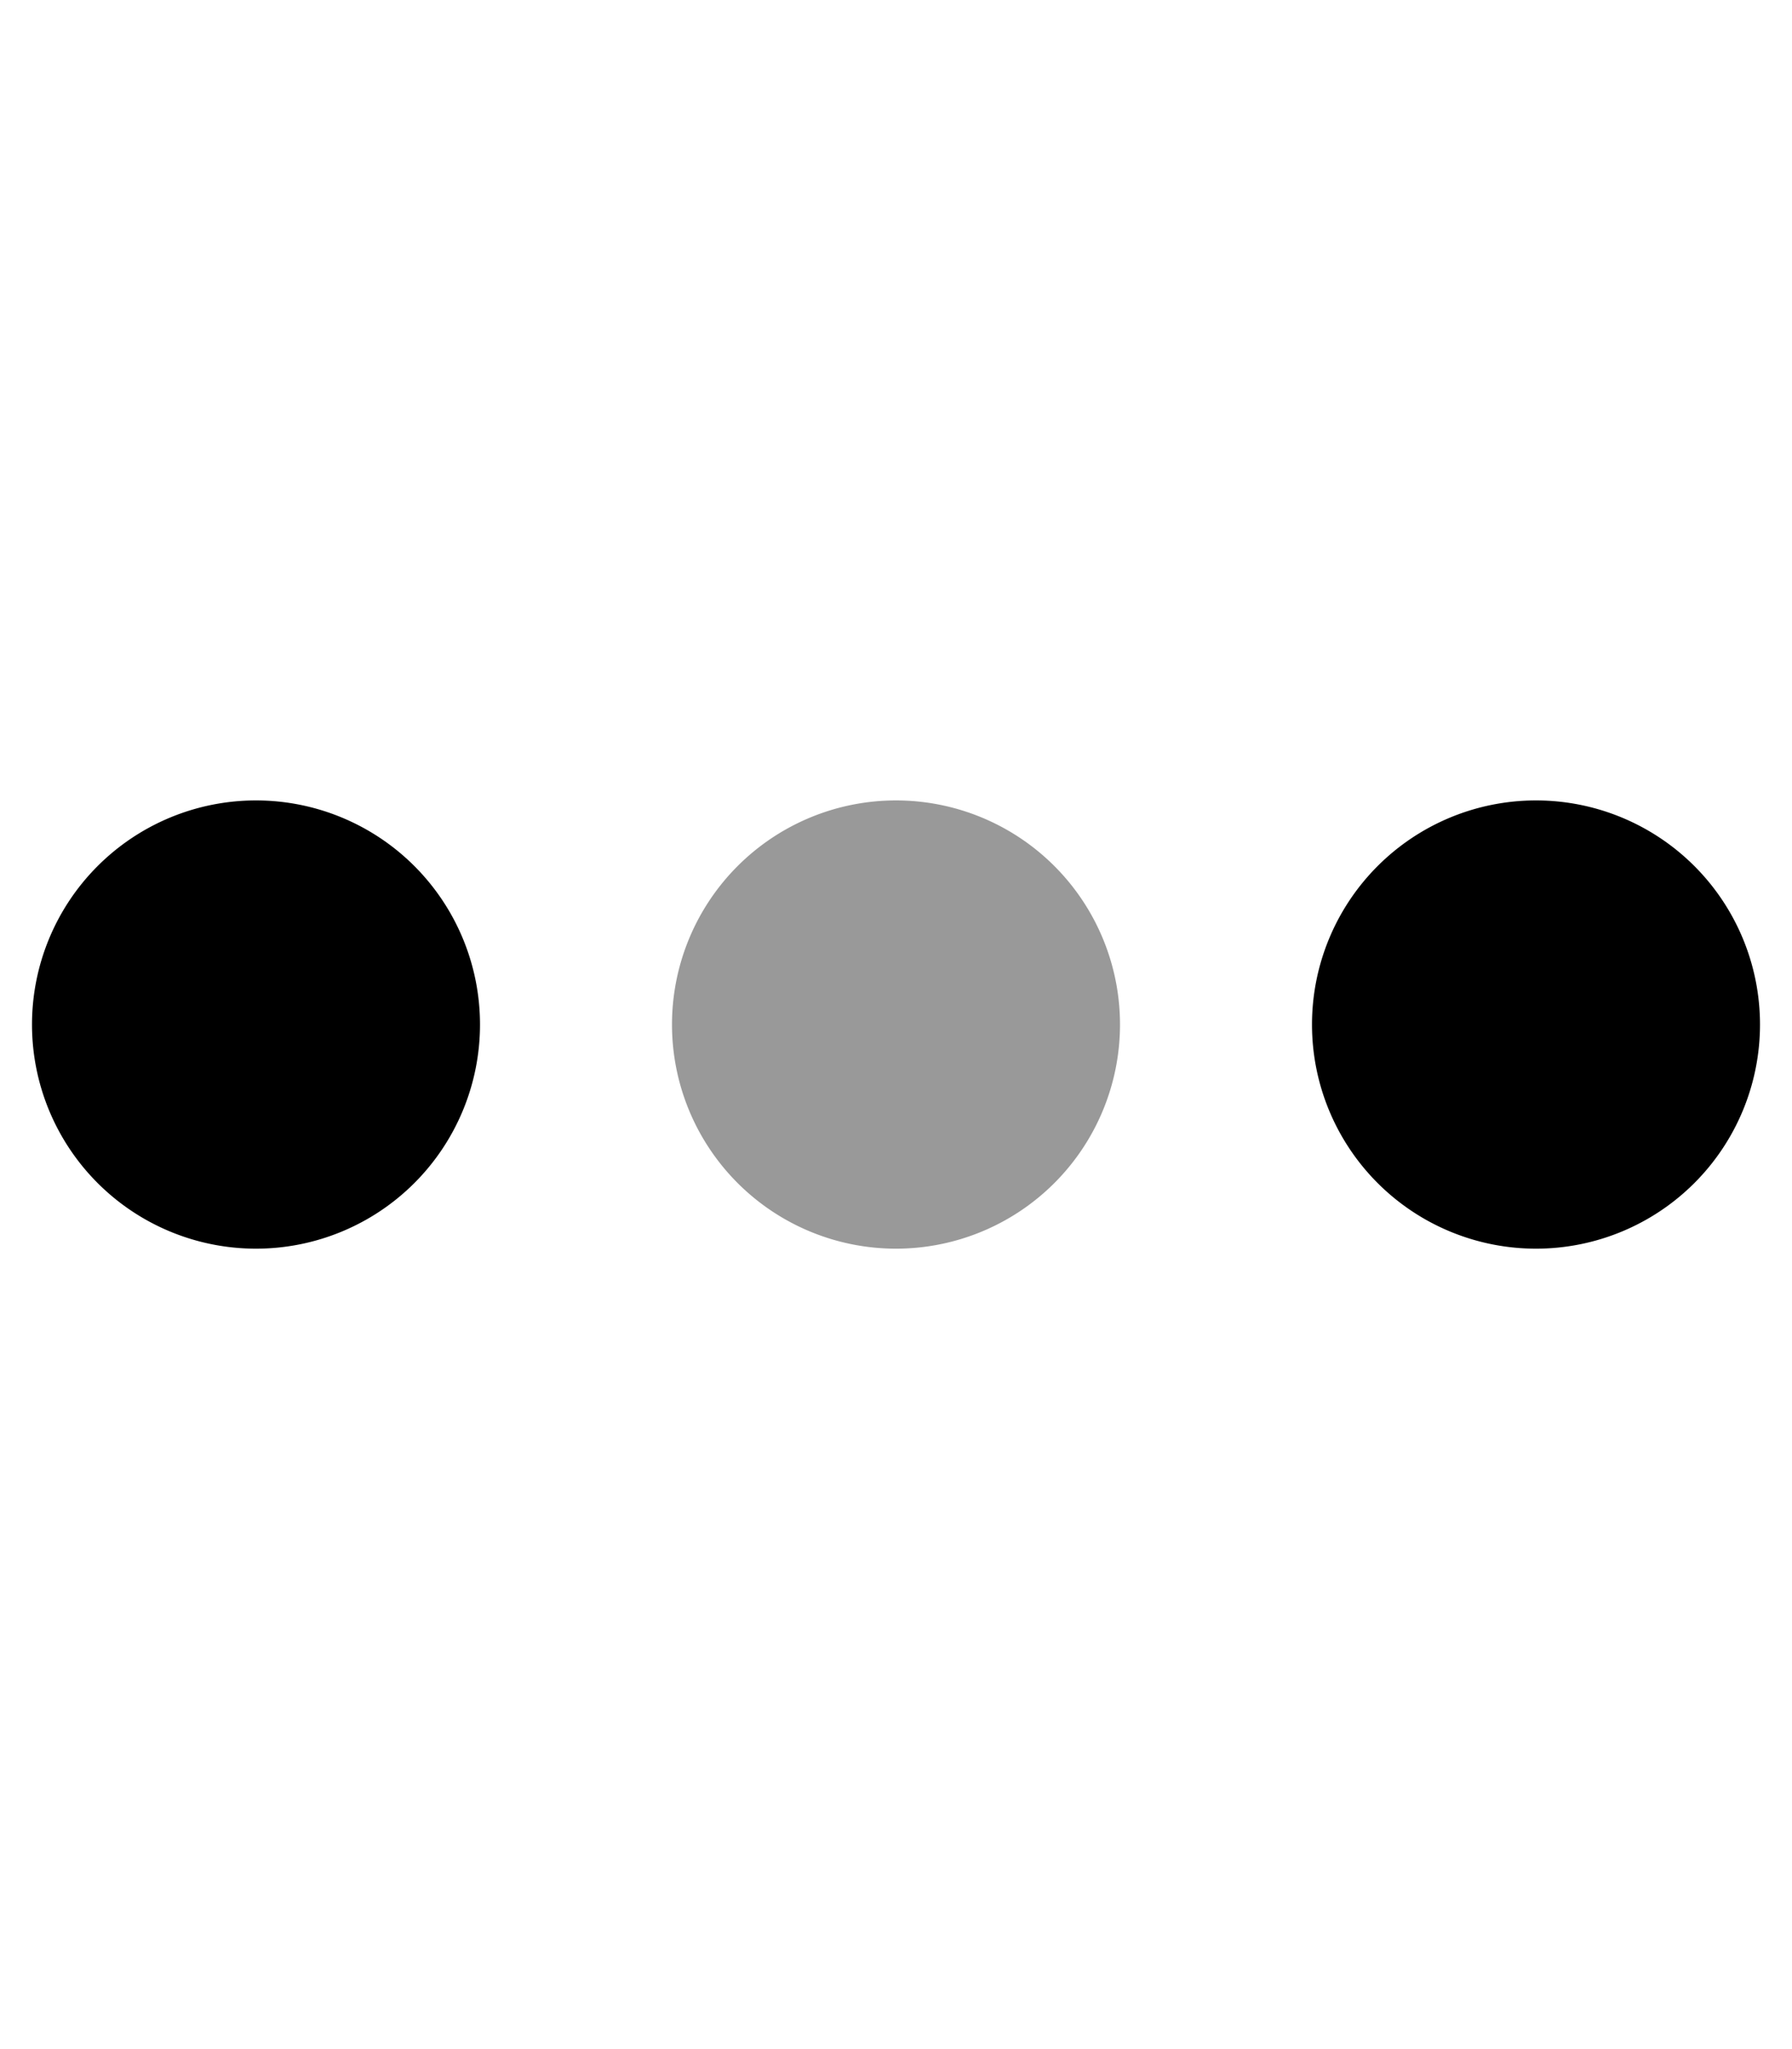 <svg xmlns="http://www.w3.org/2000/svg" viewBox="0 0 448 512"><!--! Font Awesome Pro 6.5.1 by @fontawesome - https://fontawesome.com License - https://fontawesome.com/license (Commercial License) Copyright 2023 Fonticons, Inc. --><defs><style>.fa-secondary{opacity:.4}</style></defs><path class="fa-secondary" d="M168 256a56 56 0 1 1 112 0 56 56 0 1 1 -112 0z"/><path class="fa-primary" d="M64 312a56 56 0 1 0 0-112 56 56 0 1 0 0 112zm320 0a56 56 0 1 0 0-112 56 56 0 1 0 0 112z"/></svg>